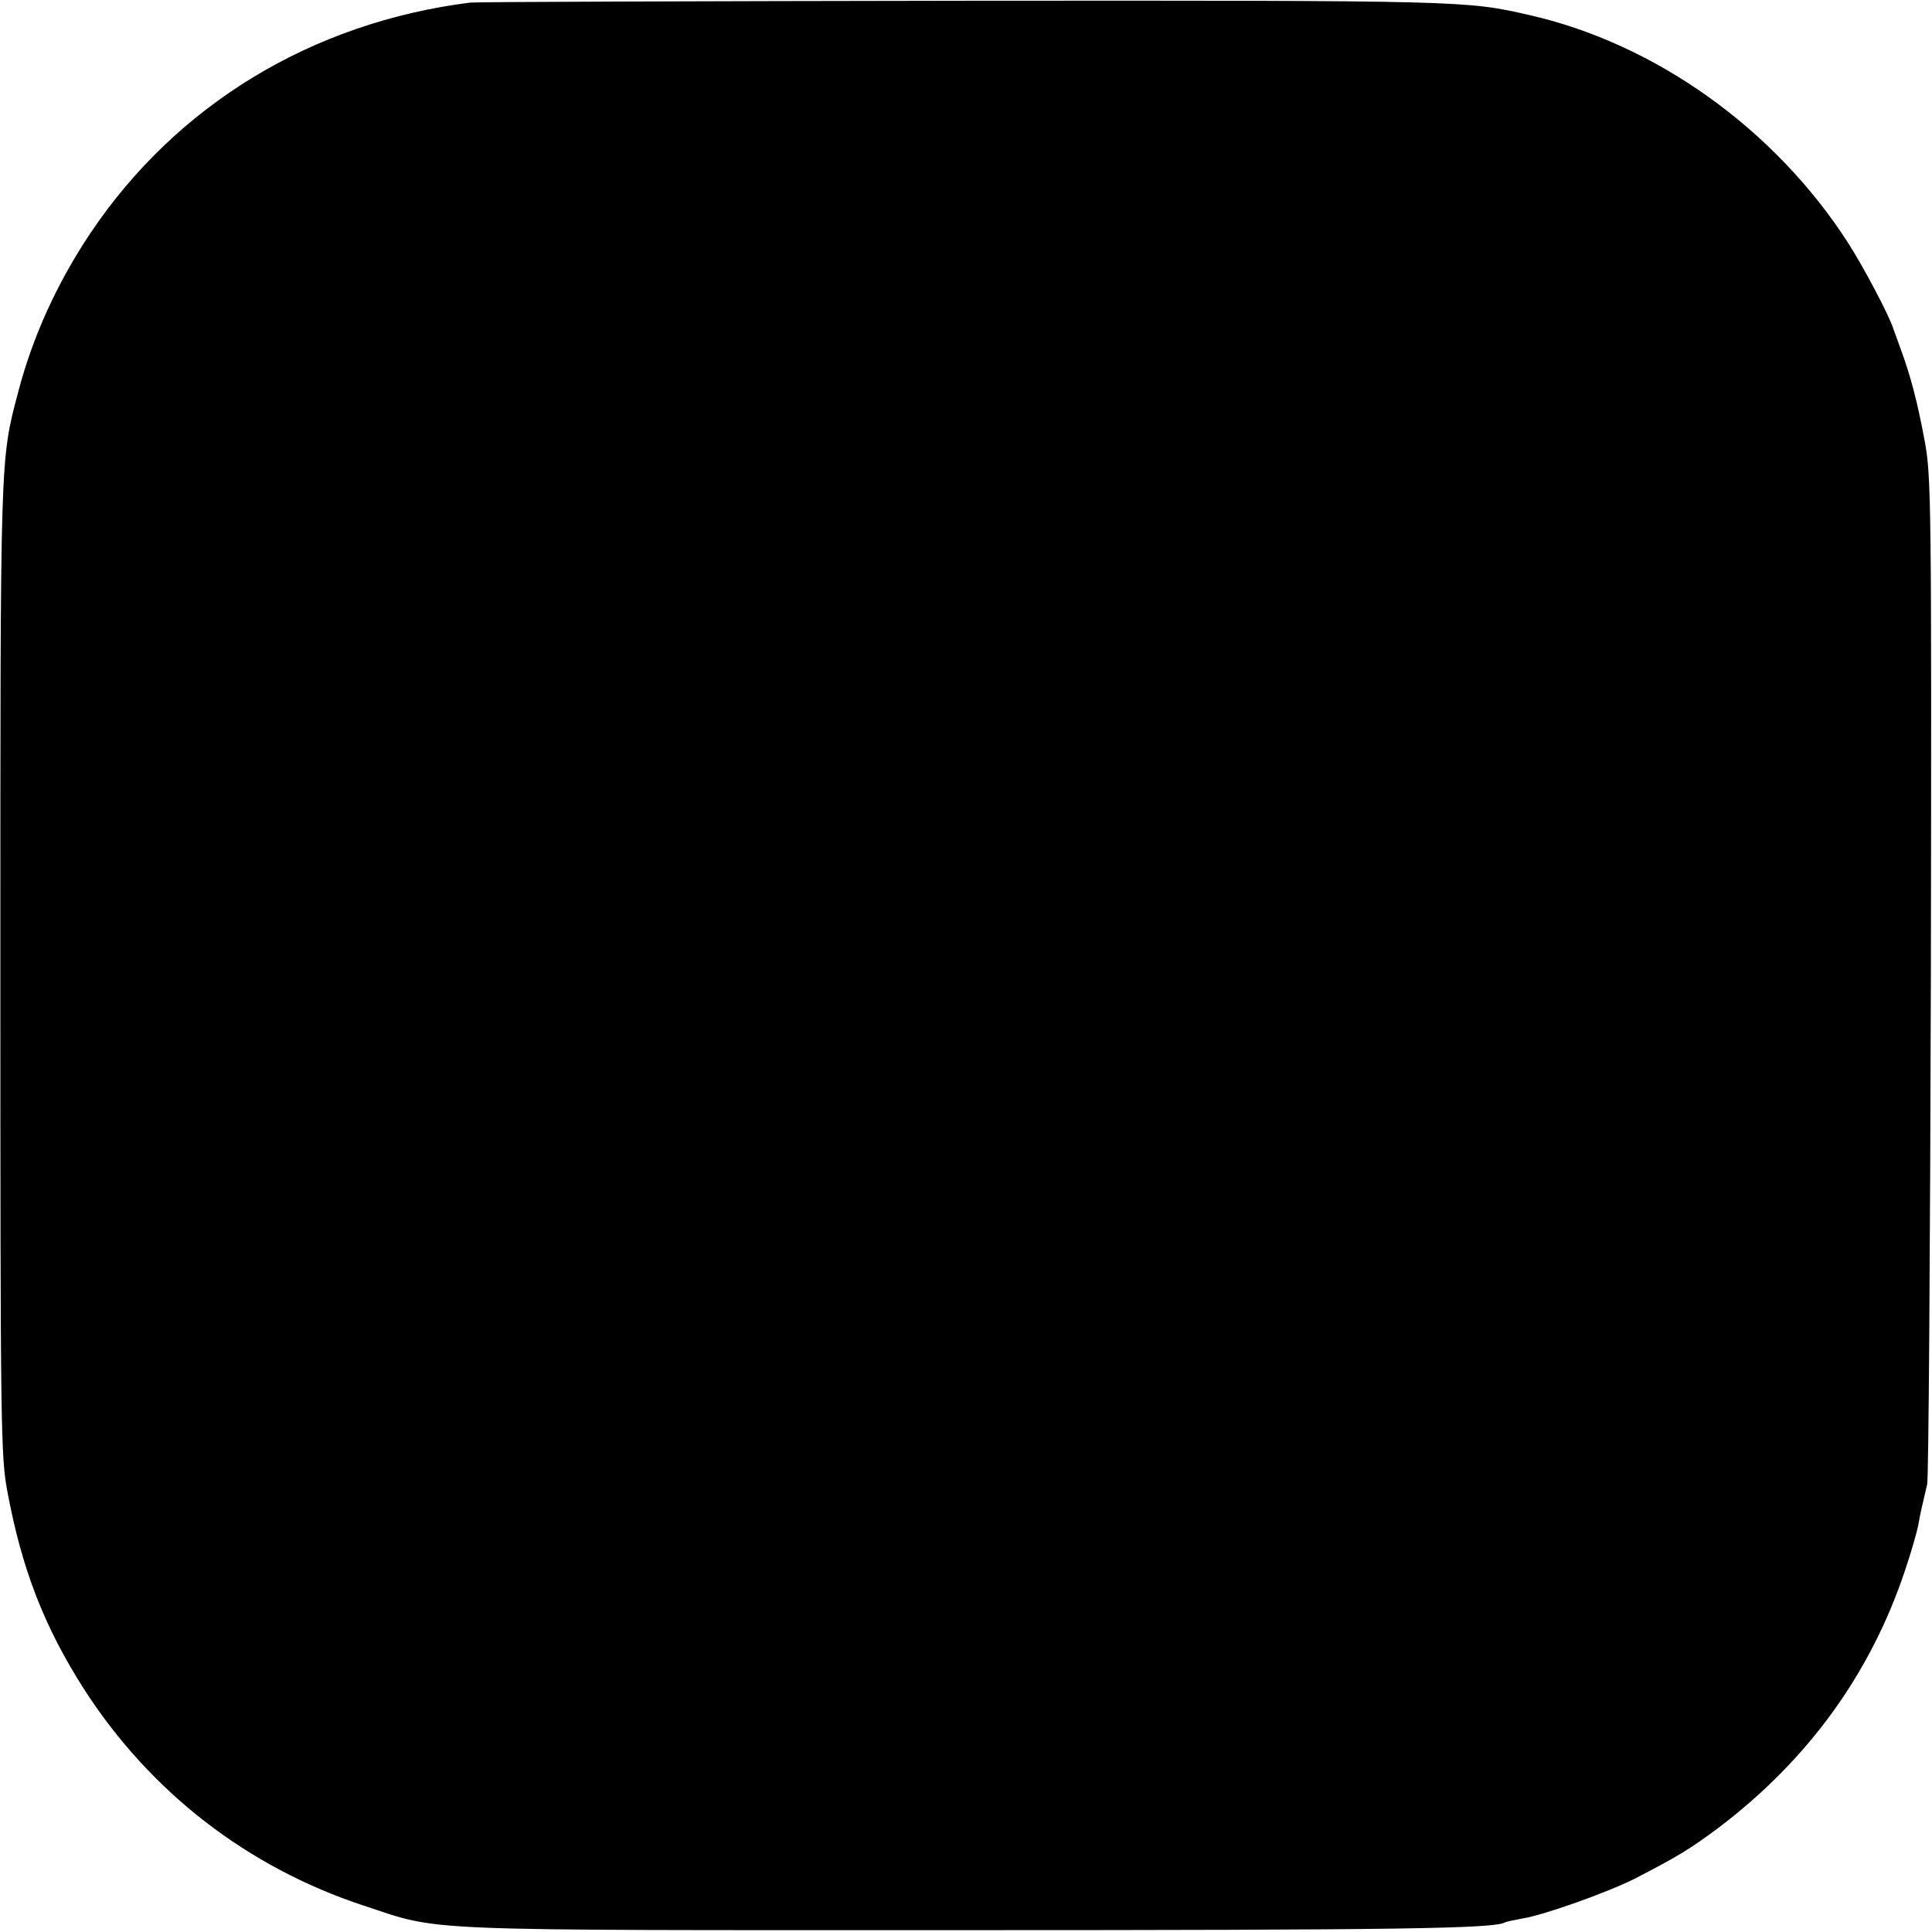 <?xml version="1.0" standalone="no"?>
<!DOCTYPE svg PUBLIC "-//W3C//DTD SVG 20010904//EN"
 "http://www.w3.org/TR/2001/REC-SVG-20010904/DTD/svg10.dtd">
<svg version="1.0" xmlns="http://www.w3.org/2000/svg"
 width="520pt" height="520pt" viewBox="0 0 520 520"
 preserveAspectRatio="xMidYMid meet">
<g transform="translate(0,520) scale(0.1,-0.1)"
fill="#000000" stroke="none">
<path d="M1265 5193 c-426 -54 -790 -275 -1022 -621 -90 -135 -155 -278 -194
-427 -49 -186 -48 -160 -48 -1550 0 -1242 1 -1315 19 -1410 39 -210 100 -365
206 -531 178 -277 440 -480 753 -583 212 -70 120 -66 1606 -66 1179 0 1439 4
1466 21 4 2 24 6 45 10 58 9 229 70 303 107 116 60 148 79 227 138 240 182
409 414 502 694 17 50 32 104 35 120 5 29 8 42 24 110 4 17 8 633 10 1370 2
1282 1 1344 -17 1440 -20 107 -38 174 -64 245 -9 25 -18 50 -20 55 -9 31 -77
161 -121 230 -197 307 -519 538 -861 615 -167 38 -172 39 -1514 38 -718 -1
-1318 -3 -1335 -5z"/>
</g>
</svg>
